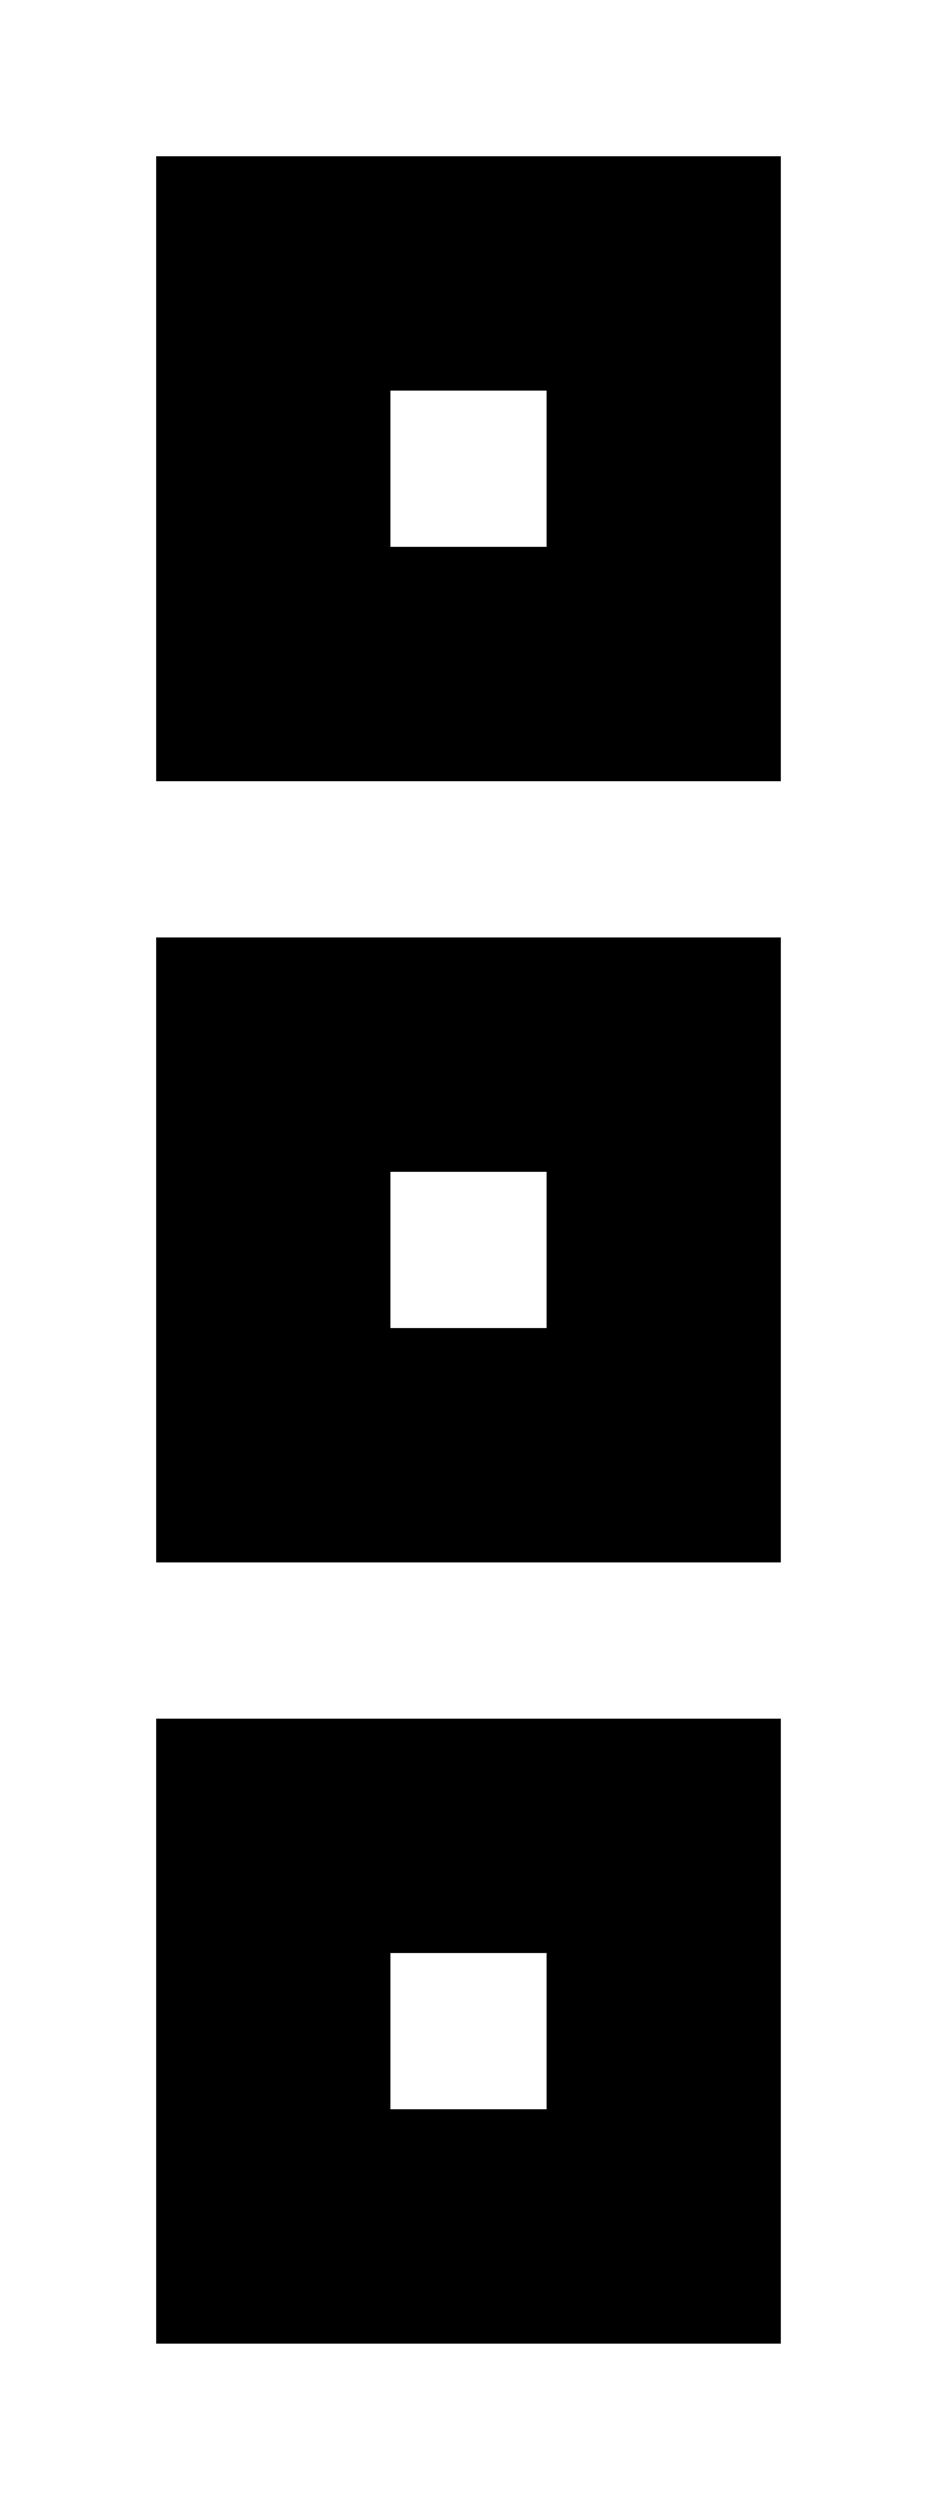 <svg xmlns="http://www.w3.org/2000/svg" viewBox="0 0 192 512"><!--! Font Awesome Pro 6.5.1 by @fontawesome - https://fontawesome.com License - https://fontawesome.com/license (Commercial License) Copyright 2023 Fonticons, Inc. --><path d="M112 80v32H80l0-32 32 0zM80 32L32 32l0 48 0 32 0 48H80h32l48 0V112 80 32l-48 0L80 32zm32 208l0 32H80V240h32zM80 192H32l0 48 0 32 0 48H80h32 48V272l0-32V192l-48 0H80zm0 208h32l0 32H80V400zM32 352l0 48 0 32 0 48H80h32 48V432 400 352H112 80 32z"/></svg>